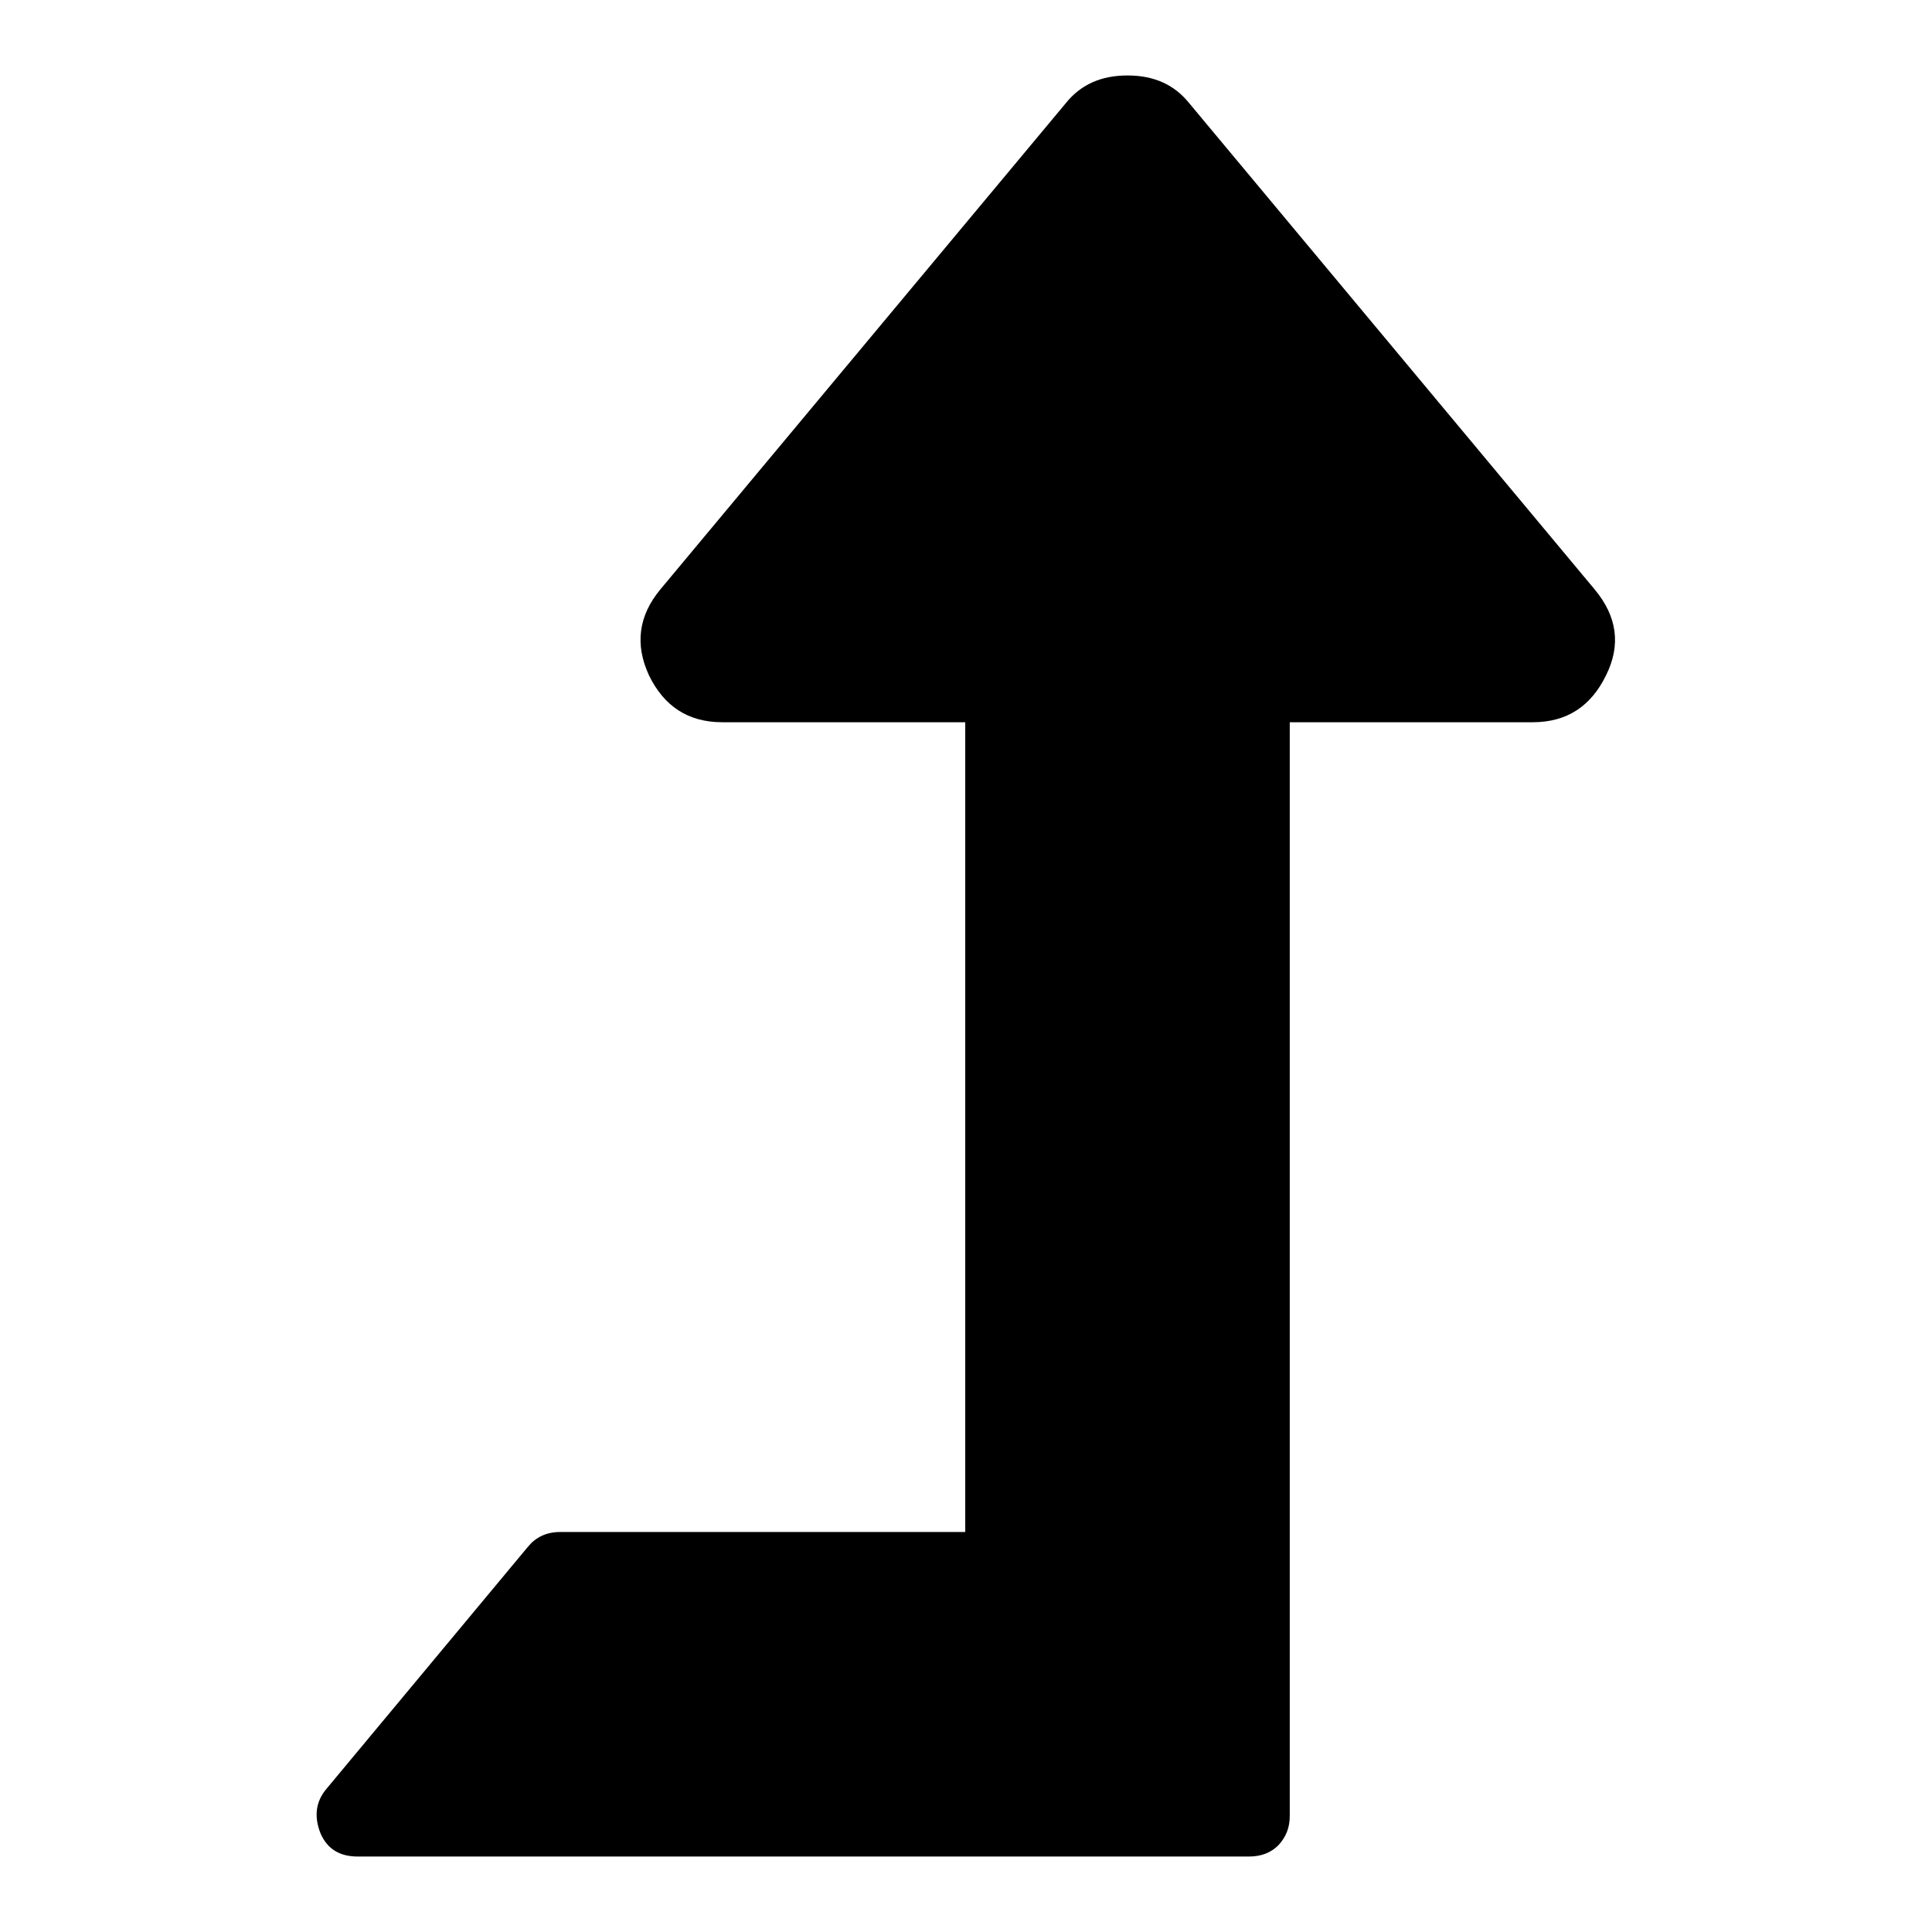 <?xml version="1.0" encoding="utf-8"?>
<!-- Svg Vector Icons : http://www.onlinewebfonts.com/icon -->
<!DOCTYPE svg PUBLIC "-//W3C//DTD SVG 1.1//EN" "http://www.w3.org/Graphics/SVG/1.1/DTD/svg11.dtd">
<svg version="1.1" xmlns="http://www.w3.org/2000/svg" xmlns:xlink="http://www.w3.org/1999/xlink" x="0px" y="0px" viewBox="0 0 256 256" enable-background="new 0 0 256 256" xml:space="preserve">
<g><g><g><path fill="#000000" d="M212.8,89.5c-2,4.1-5.2,6.2-9.7,6.2h-32.2v144.9c0,1.6-0.5,2.8-1.5,3.9c-1,1-2.3,1.5-3.9,1.5H47.4c-2.4,0-4-1-4.9-3c-0.9-2.2-0.7-4.2,0.7-5.9L70,204.9c1-1.2,2.4-1.9,4.2-1.9h53.7V95.7H95.7c-4.5,0-7.7-2.1-9.7-6.2c-1.9-4.1-1.4-7.9,1.5-11.4l53.7-64.4c2-2.5,4.7-3.7,8.2-3.7s6.2,1.2,8.2,3.7l53.7,64.4C214.3,81.7,214.8,85.5,212.8,89.5z"/></g></g></g>
</svg>